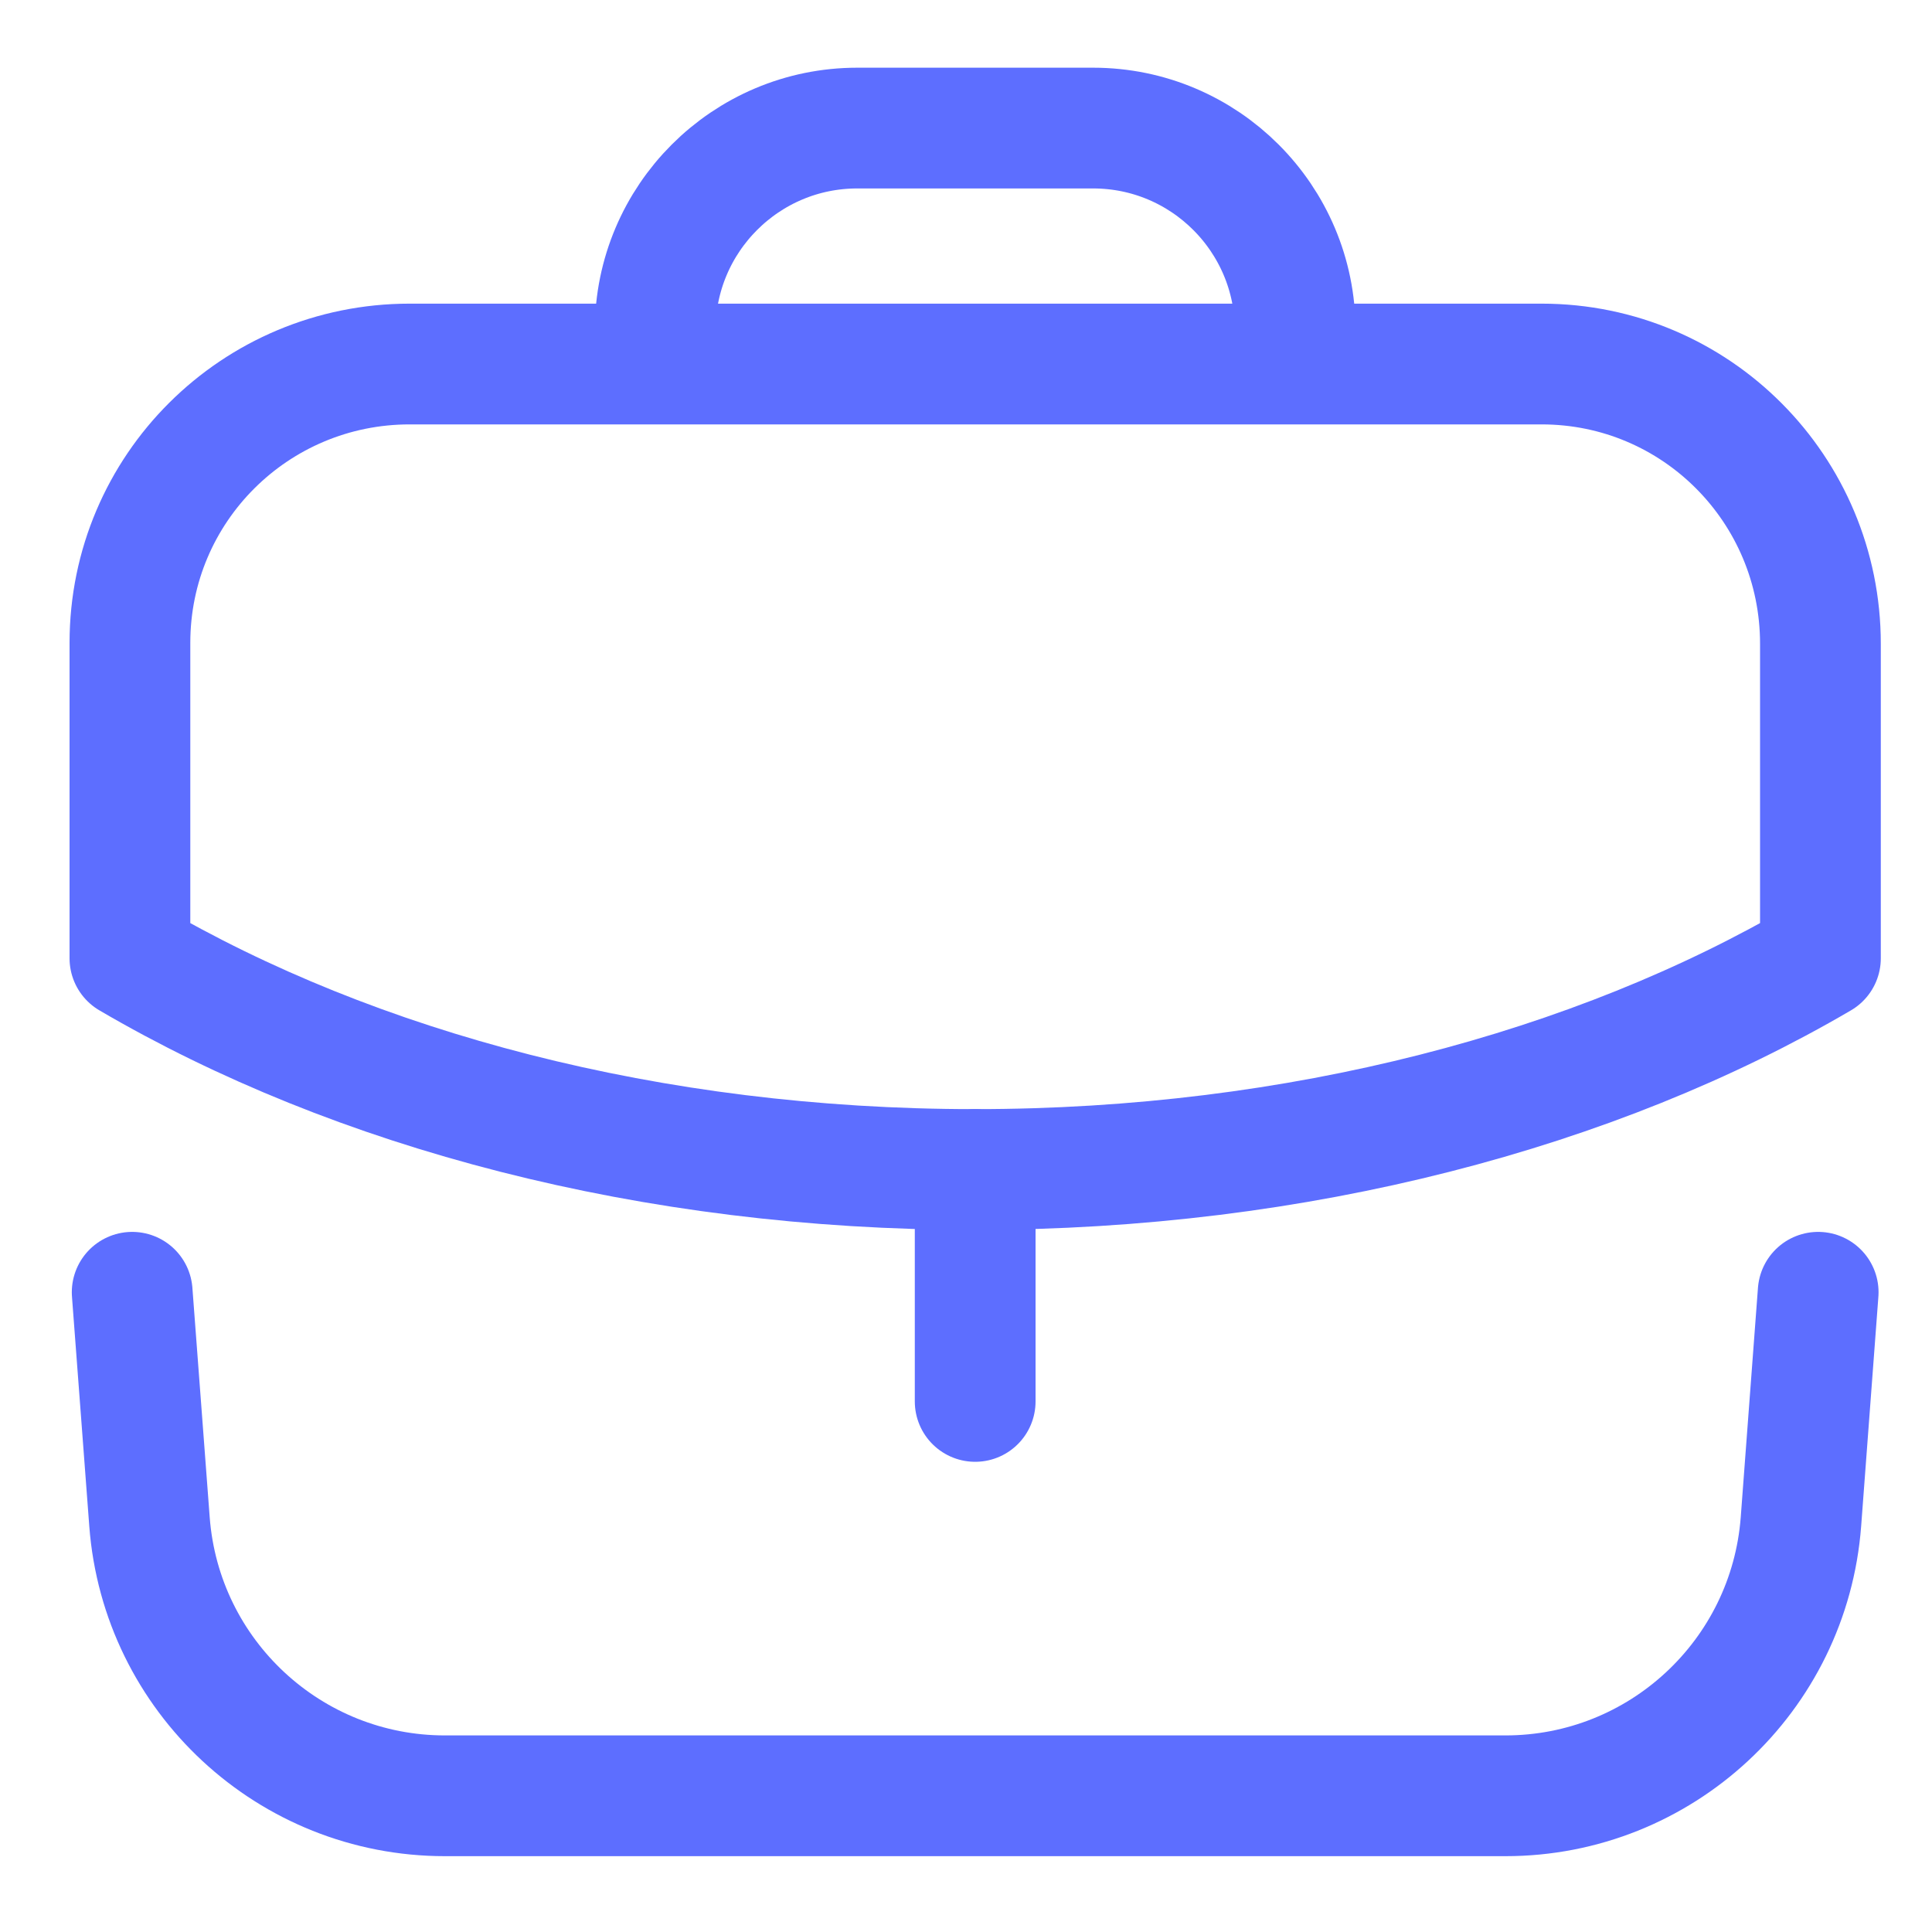 <svg width="24" height="24" viewBox="0 0 24 24" fill="none" xmlns="http://www.w3.org/2000/svg">
<path d="M12.114 17.409V14.527" stroke="#5D6EFF" stroke-width="1.5" stroke-linecap="round" stroke-linejoin="round"/>
<path fill-rule="evenodd" clip-rule="evenodd" d="M19.15 4.522C21.069 4.522 22.614 6.078 22.614 7.997V11.904C19.82 13.54 16.129 14.528 12.108 14.528C8.088 14.528 4.408 13.54 1.614 11.904V7.986C1.614 6.067 3.17 4.522 5.089 4.522H19.15Z" stroke="#5D6EFF" stroke-width="1.5" stroke-linecap="round" stroke-linejoin="round"/>
<path d="M16.089 4.517V4.101C16.089 2.716 14.965 1.591 13.579 1.591H10.649C9.264 1.591 8.139 2.716 8.139 4.101V4.517" stroke="#5D6EFF" stroke-width="1.5" stroke-linecap="round" stroke-linejoin="round"/>
<path d="M1.642 16.053L1.857 18.903C2.002 20.823 3.602 22.308 5.527 22.308H18.701C20.626 22.308 22.226 20.823 22.372 18.903L22.586 16.053" stroke="#5D6EFF" stroke-width="1.5" stroke-linecap="round" stroke-linejoin="round"/>
</svg>

